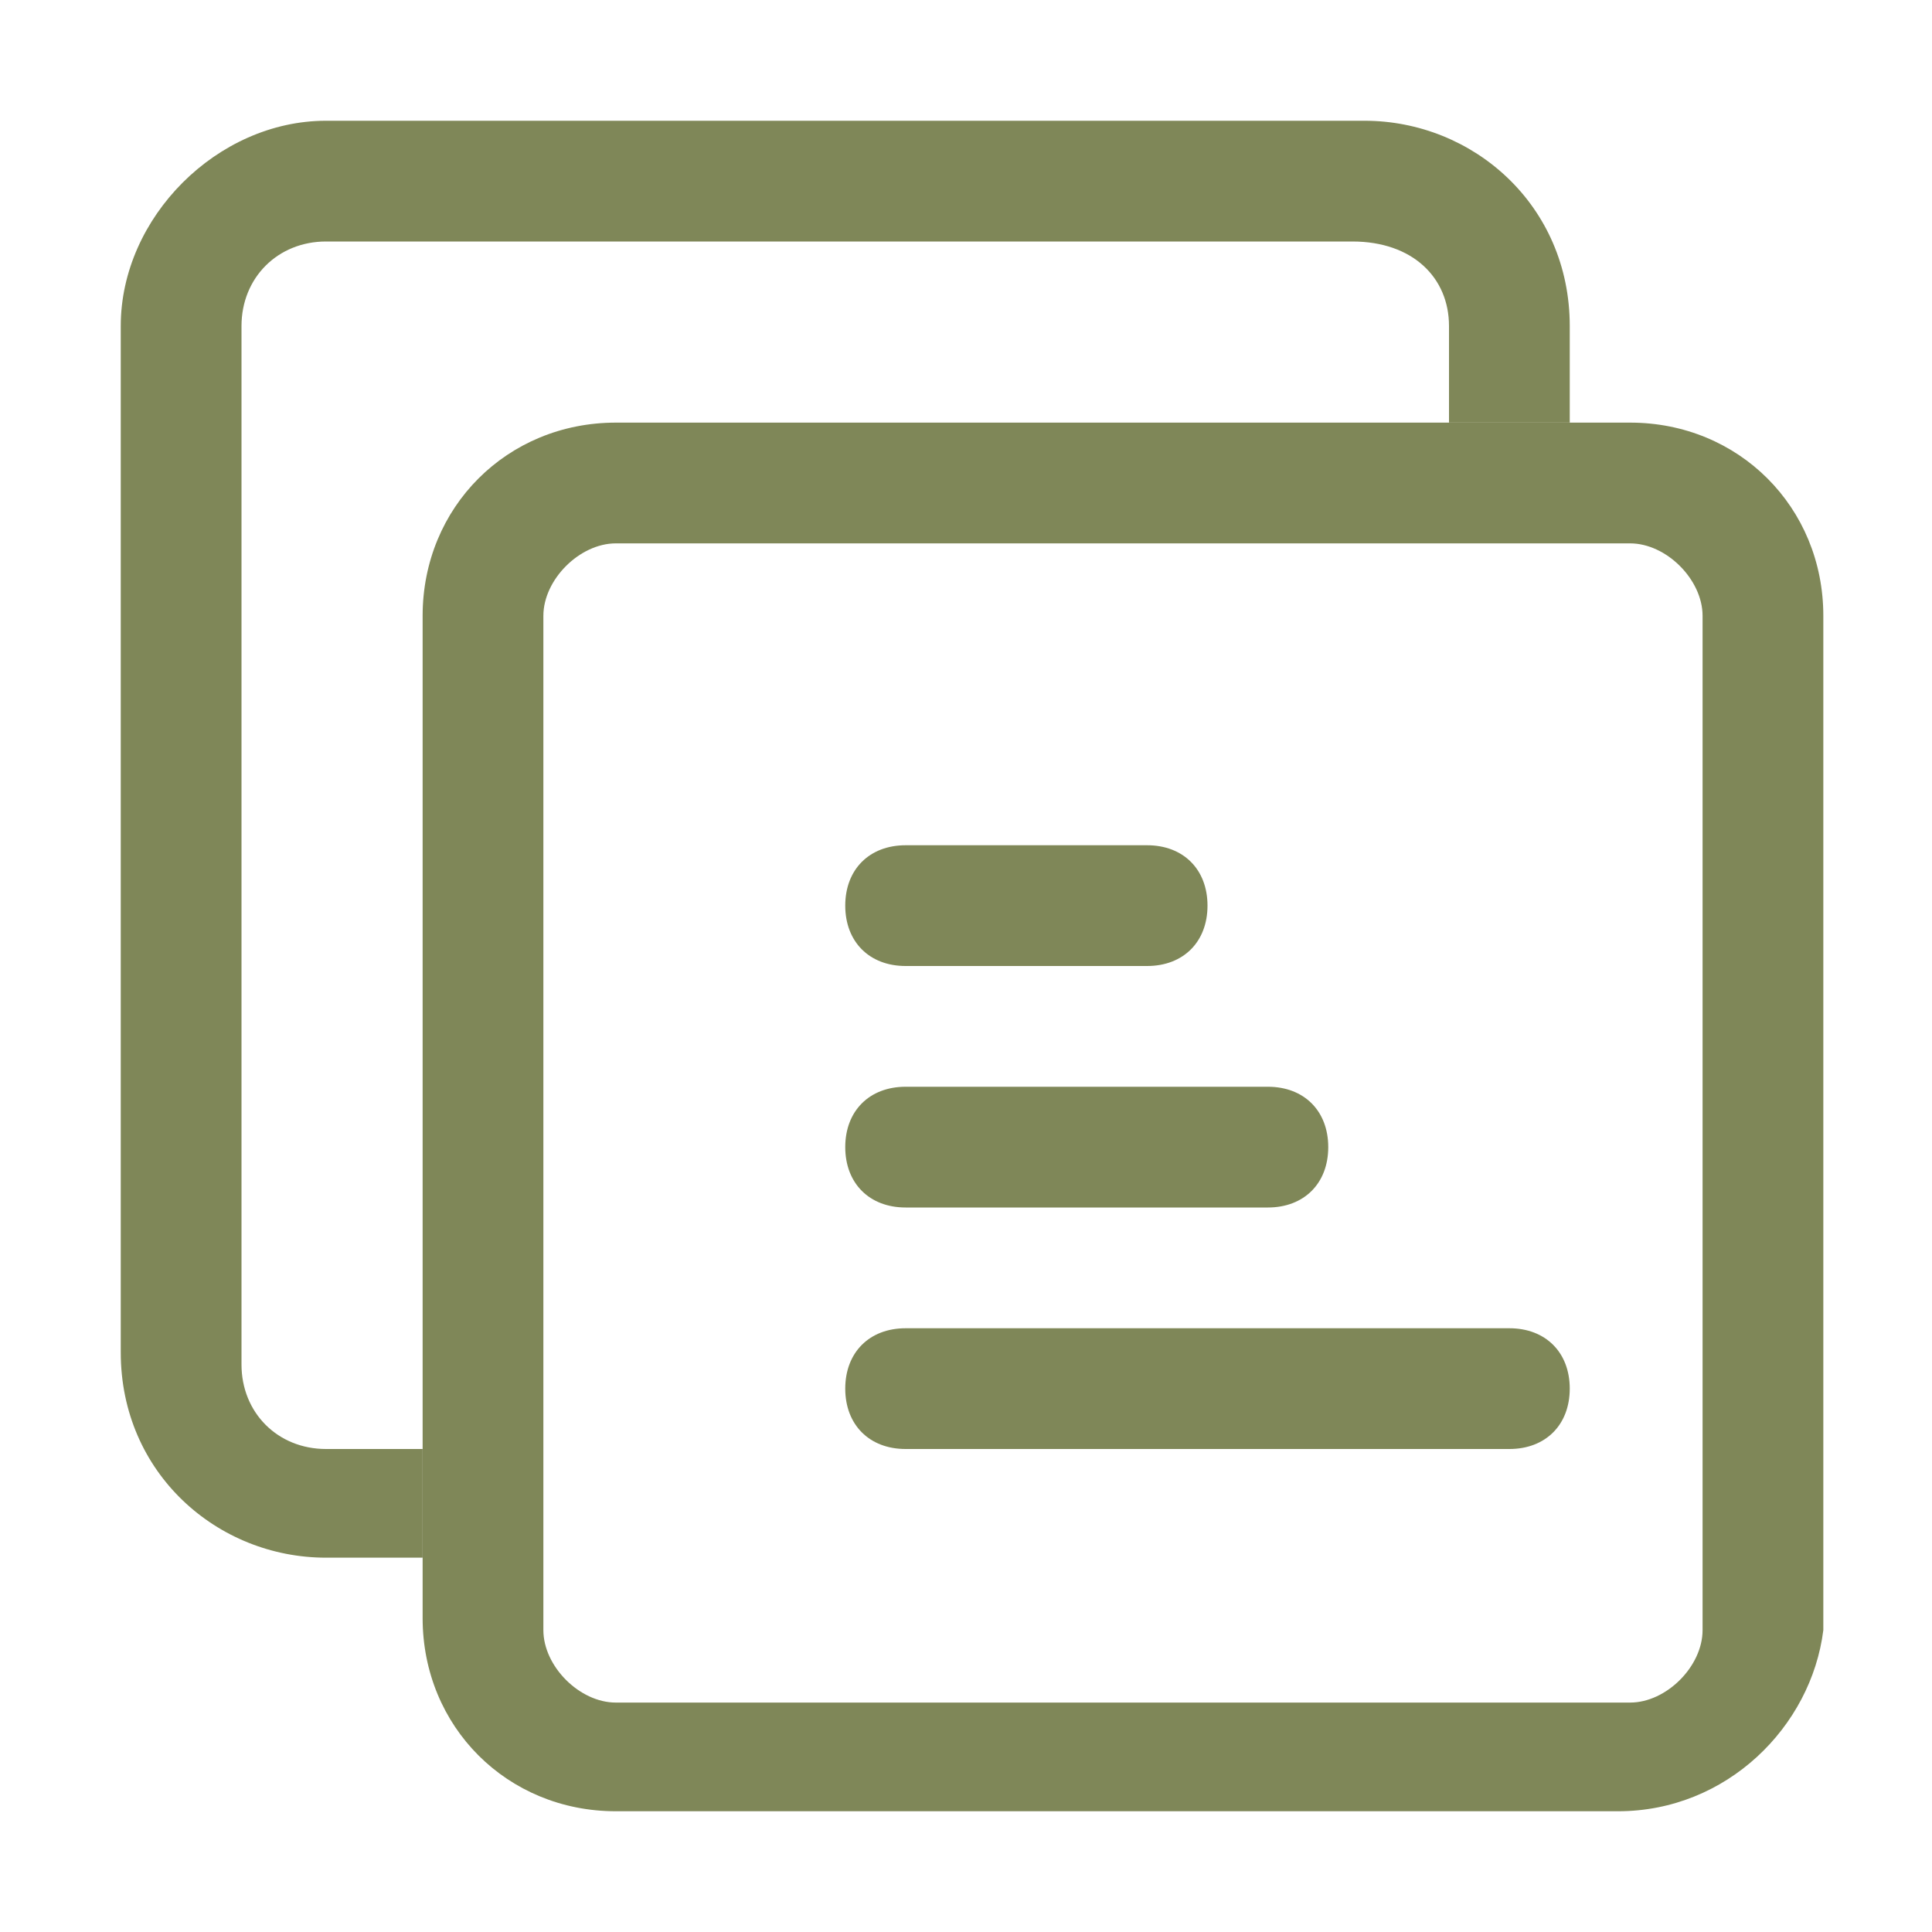 <?xml version="1.0" encoding="UTF-8" standalone="no"?> <svg xmlns="http://www.w3.org/2000/svg" xmlns:xlink="http://www.w3.org/1999/xlink" class="icon" viewBox="0 0 1024 1024" version="1.1" width="56" height="56"><path d="M857.6 960H326.4C268.8 960 224 915.2 224 857.6V326.4c0-57.6 44.8-102.4 102.4-102.4H864c57.6 0 102.4 44.8 102.4 102.4V864c-6.4 51.2-51.2 96-108.8 96zM326.4 288c-19.2 0-38.4 19.2-38.4 38.4V864c0 19.2 19.2 38.4 38.4 38.4H864c19.2 0 38.4-19.2 38.4-38.4V326.4c0-19.2-19.2-38.4-38.4-38.4H326.4z" fill="#7f8758"></path><path d="M608 512H480c-19.2 0-32-12.8-32-32s12.8-32 32-32h128c19.2 0 32 12.8 32 32s-12.8 32-32 32z m64 128H480c-19.2 0-32-12.8-32-32s12.8-32 32-32h192c19.2 0 32 12.8 32 32s-12.8 32-32 32z m128 128H480c-19.2 0-32-12.8-32-32s12.8-32 32-32h320c19.2 0 32 12.8 32 32s-12.8 32-32 32z" fill="#7f8758"></path><path d="M224 768h-51.2c-25.6 0-44.8-19.2-44.8-44.8V172.8c0-25.6 19.2-44.8 44.8-44.8h544c32 0 51.2 19.2 51.2 44.8V224h64v-51.2c0-64-51.2-108.8-108.8-108.8H172.8C115.2 64 64 115.2 64 172.8v544c0 64 51.2 108.8 108.8 108.8H224V768z" fill="#7f8758"></path></svg> 
